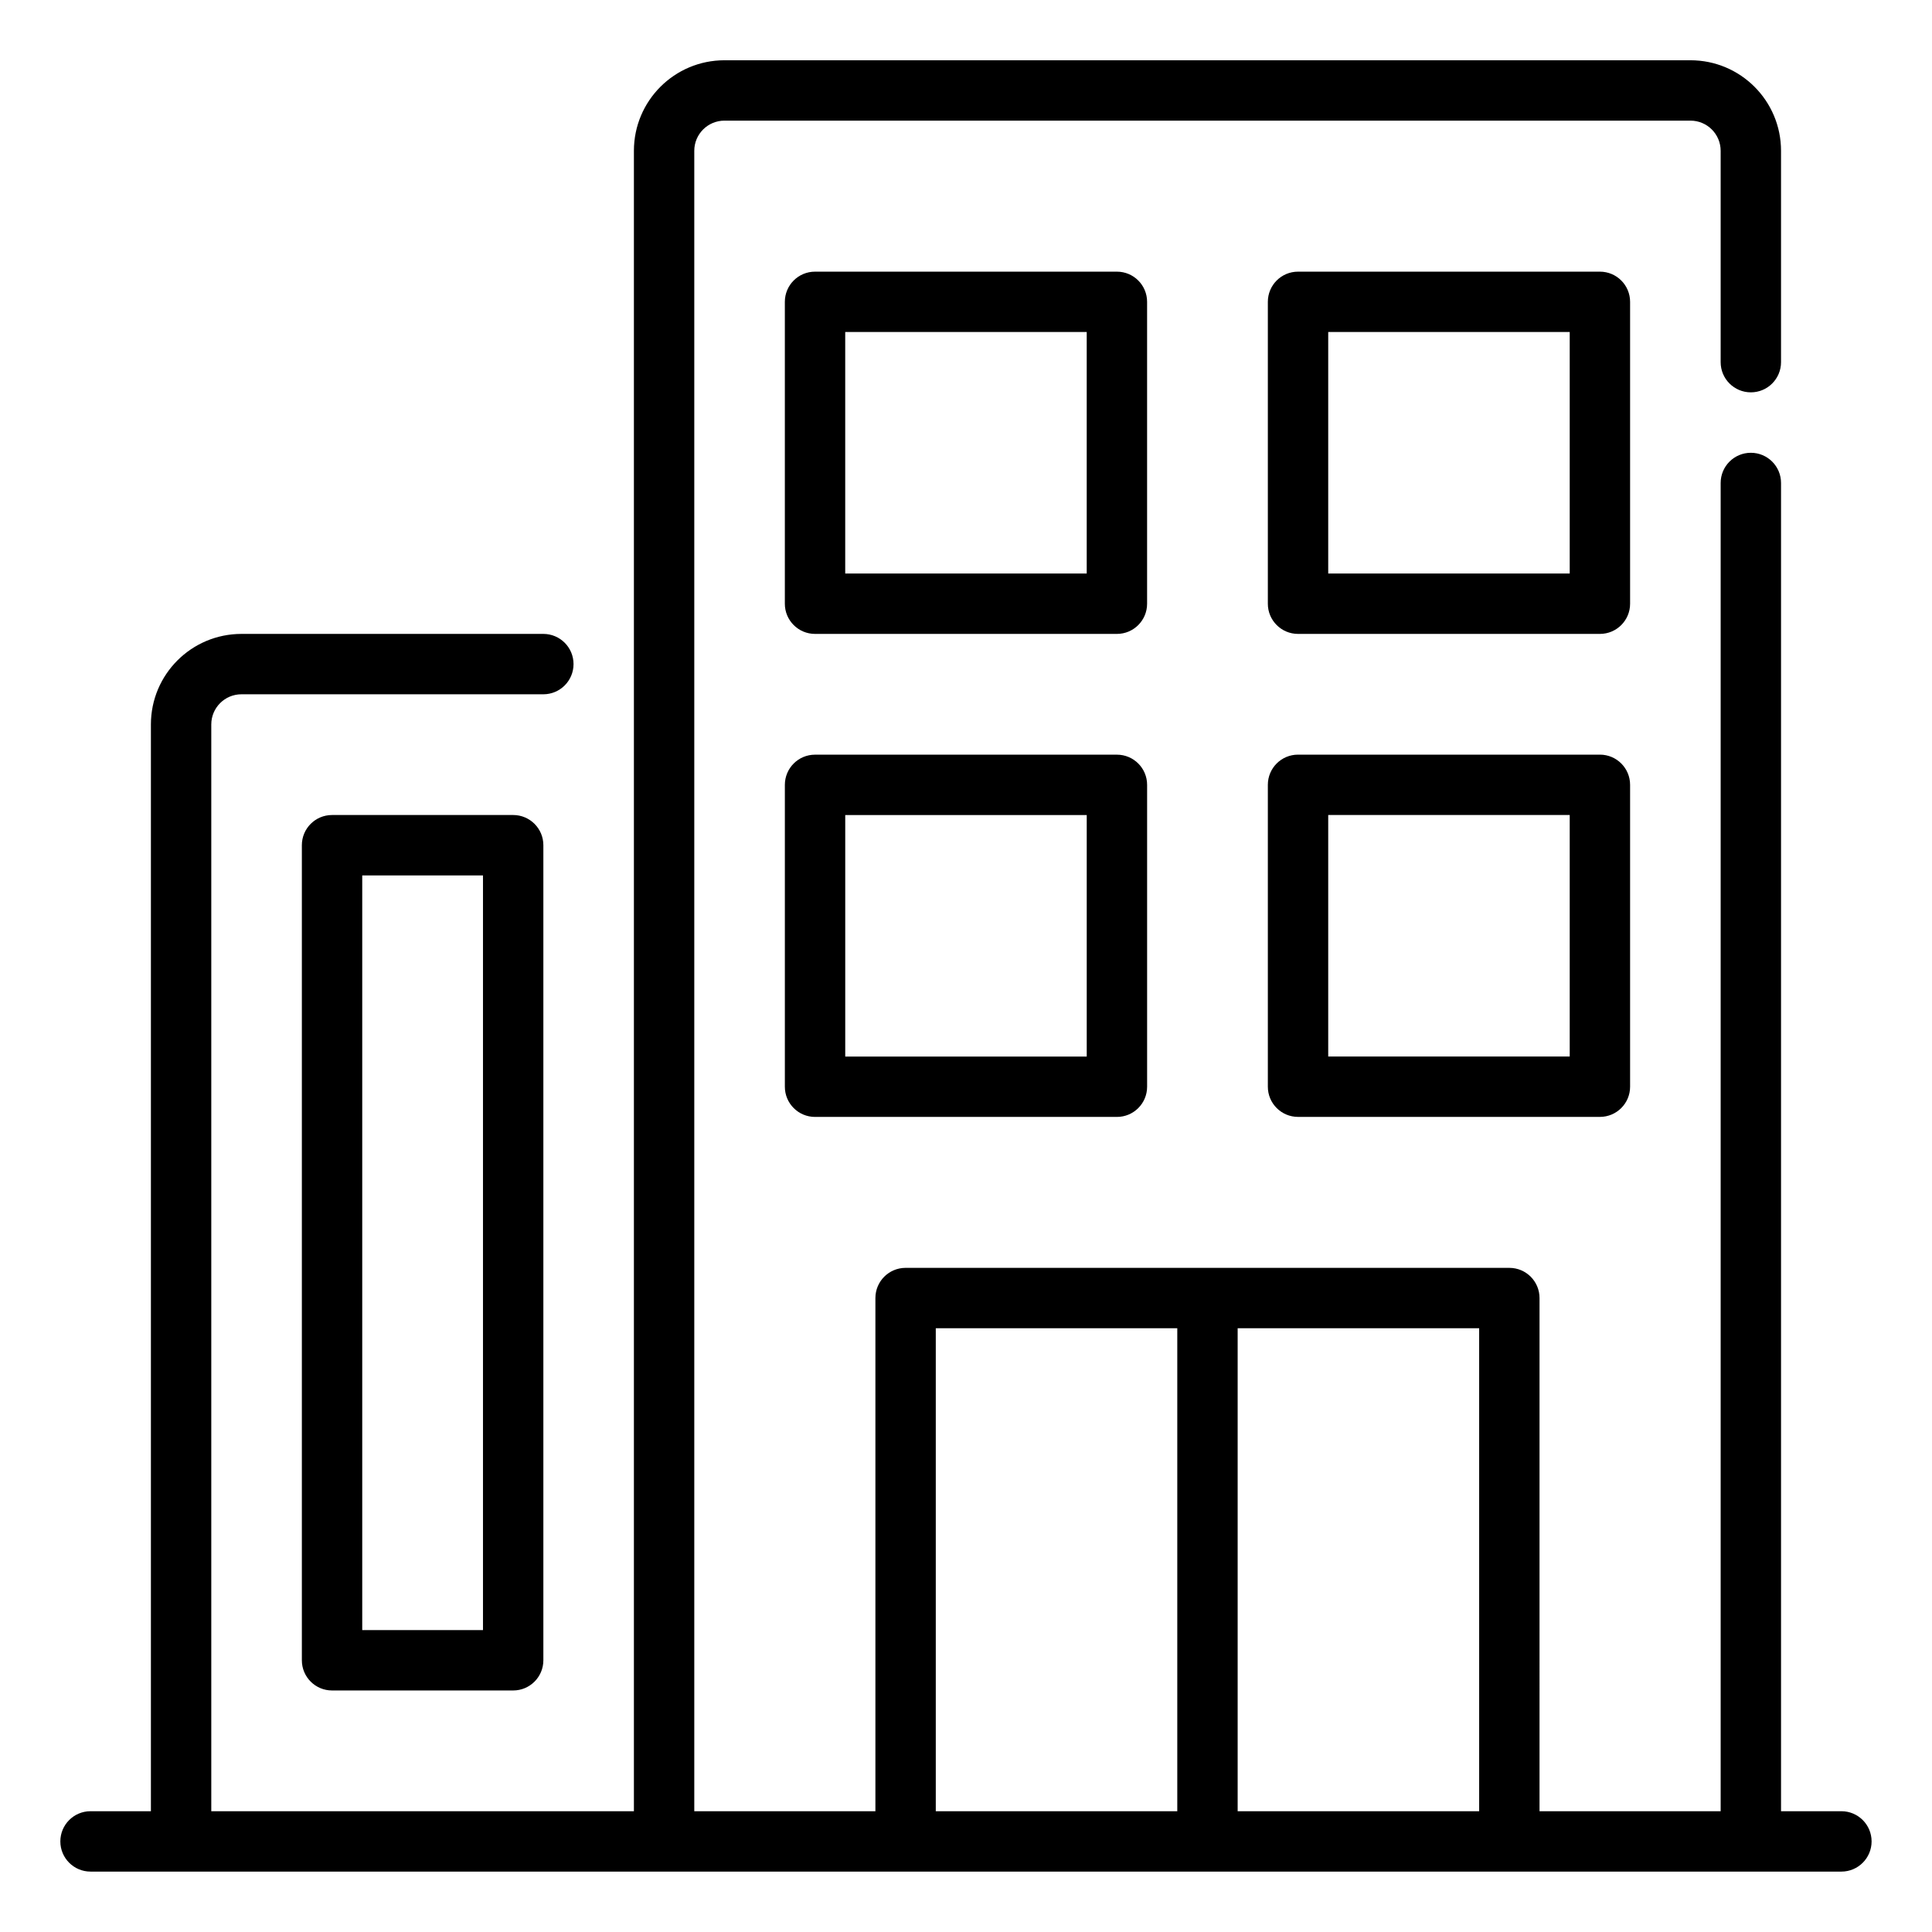 <svg width="1600" height="1600" viewBox="0 0 1200 1200" xmlns="http://www.w3.org/2000/svg"><path d="M693.74 468.74h-187.5c-10.359 0-18.75 8.39-18.75 18.75v187.5c0 10.359 8.39 18.75 18.75 18.75h187.5c10.359 0 18.75-8.39 18.75-18.75v-187.5c0-10.359-8.39-18.75-18.75-18.75zm-18.75 187.5h-150v-150h150zm468.74 468.74h-37.5v-825c0-10.359-8.39-18.75-18.75-18.75s-18.75 8.39-18.75 18.75v825h-112.5V806.24c0-10.359-8.39-18.75-18.75-18.75h-375c-10.359 0-18.75 8.39-18.75 18.75v318.74h-112.5V93.68c0-10.359 8.39-18.75 18.75-18.75h600c10.359 0 18.75 8.39 18.75 18.75v131.26c0 10.359 8.39 18.75 18.75 18.75s18.75-8.39 18.75-18.75V93.68c0-31.078-25.172-56.25-56.25-56.25h-600c-31.078 0-56.25 25.172-56.25 56.25v1031.3h-262.5v-675c0-10.359 8.39-18.75 18.75-18.75h187.5c10.359 0 18.75-8.39 18.75-18.75s-8.39-18.75-18.75-18.75h-187.5c-31.078 0-56.25 25.172-56.25 56.25v675h-37.5c-10.359 0-18.75 8.39-18.75 18.75s8.39 18.75 18.75 18.75h1087.5c10.359 0 18.75-8.39 18.75-18.75s-8.39-18.75-18.75-18.75zm-412.5 0h-150v-300h150zm187.5 0h-150v-300h150zm75-656.26h-187.5c-10.359 0-18.75 8.39-18.75 18.75v187.5c0 10.359 8.39 18.75 18.75 18.75h187.5c10.359 0 18.75-8.39 18.75-18.75v-187.5c0-10.359-8.39-18.75-18.75-18.75zm-18.75 187.5h-150v-150h150zm-262.5-468.74c0-10.359-8.39-18.75-18.75-18.75h-187.5c-10.359 0-18.75 8.39-18.75 18.75v187.5c0 10.359 8.39 18.75 18.75 18.75h187.5c10.359 0 18.75-8.39 18.75-18.75zm-37.5 168.74h-150v-150h150zm337.5-168.74c0-10.359-8.39-18.75-18.75-18.75h-187.5c-10.359 0-18.75 8.39-18.75 18.75v187.5c0 10.359 8.39 18.75 18.75 18.75h187.5c10.359 0 18.75-8.39 18.75-18.75zm-37.5 168.74h-150v-150h150zm-768.74 150c-10.359 0-18.75 8.39-18.75 18.75v506.26c0 10.359 8.39 18.75 18.75 18.75h112.5c10.359 0 18.75-8.39 18.75-18.75V524.97c0-10.359-8.39-18.75-18.75-18.75zm93.75 506.26h-75V543.74h75z"/></svg>